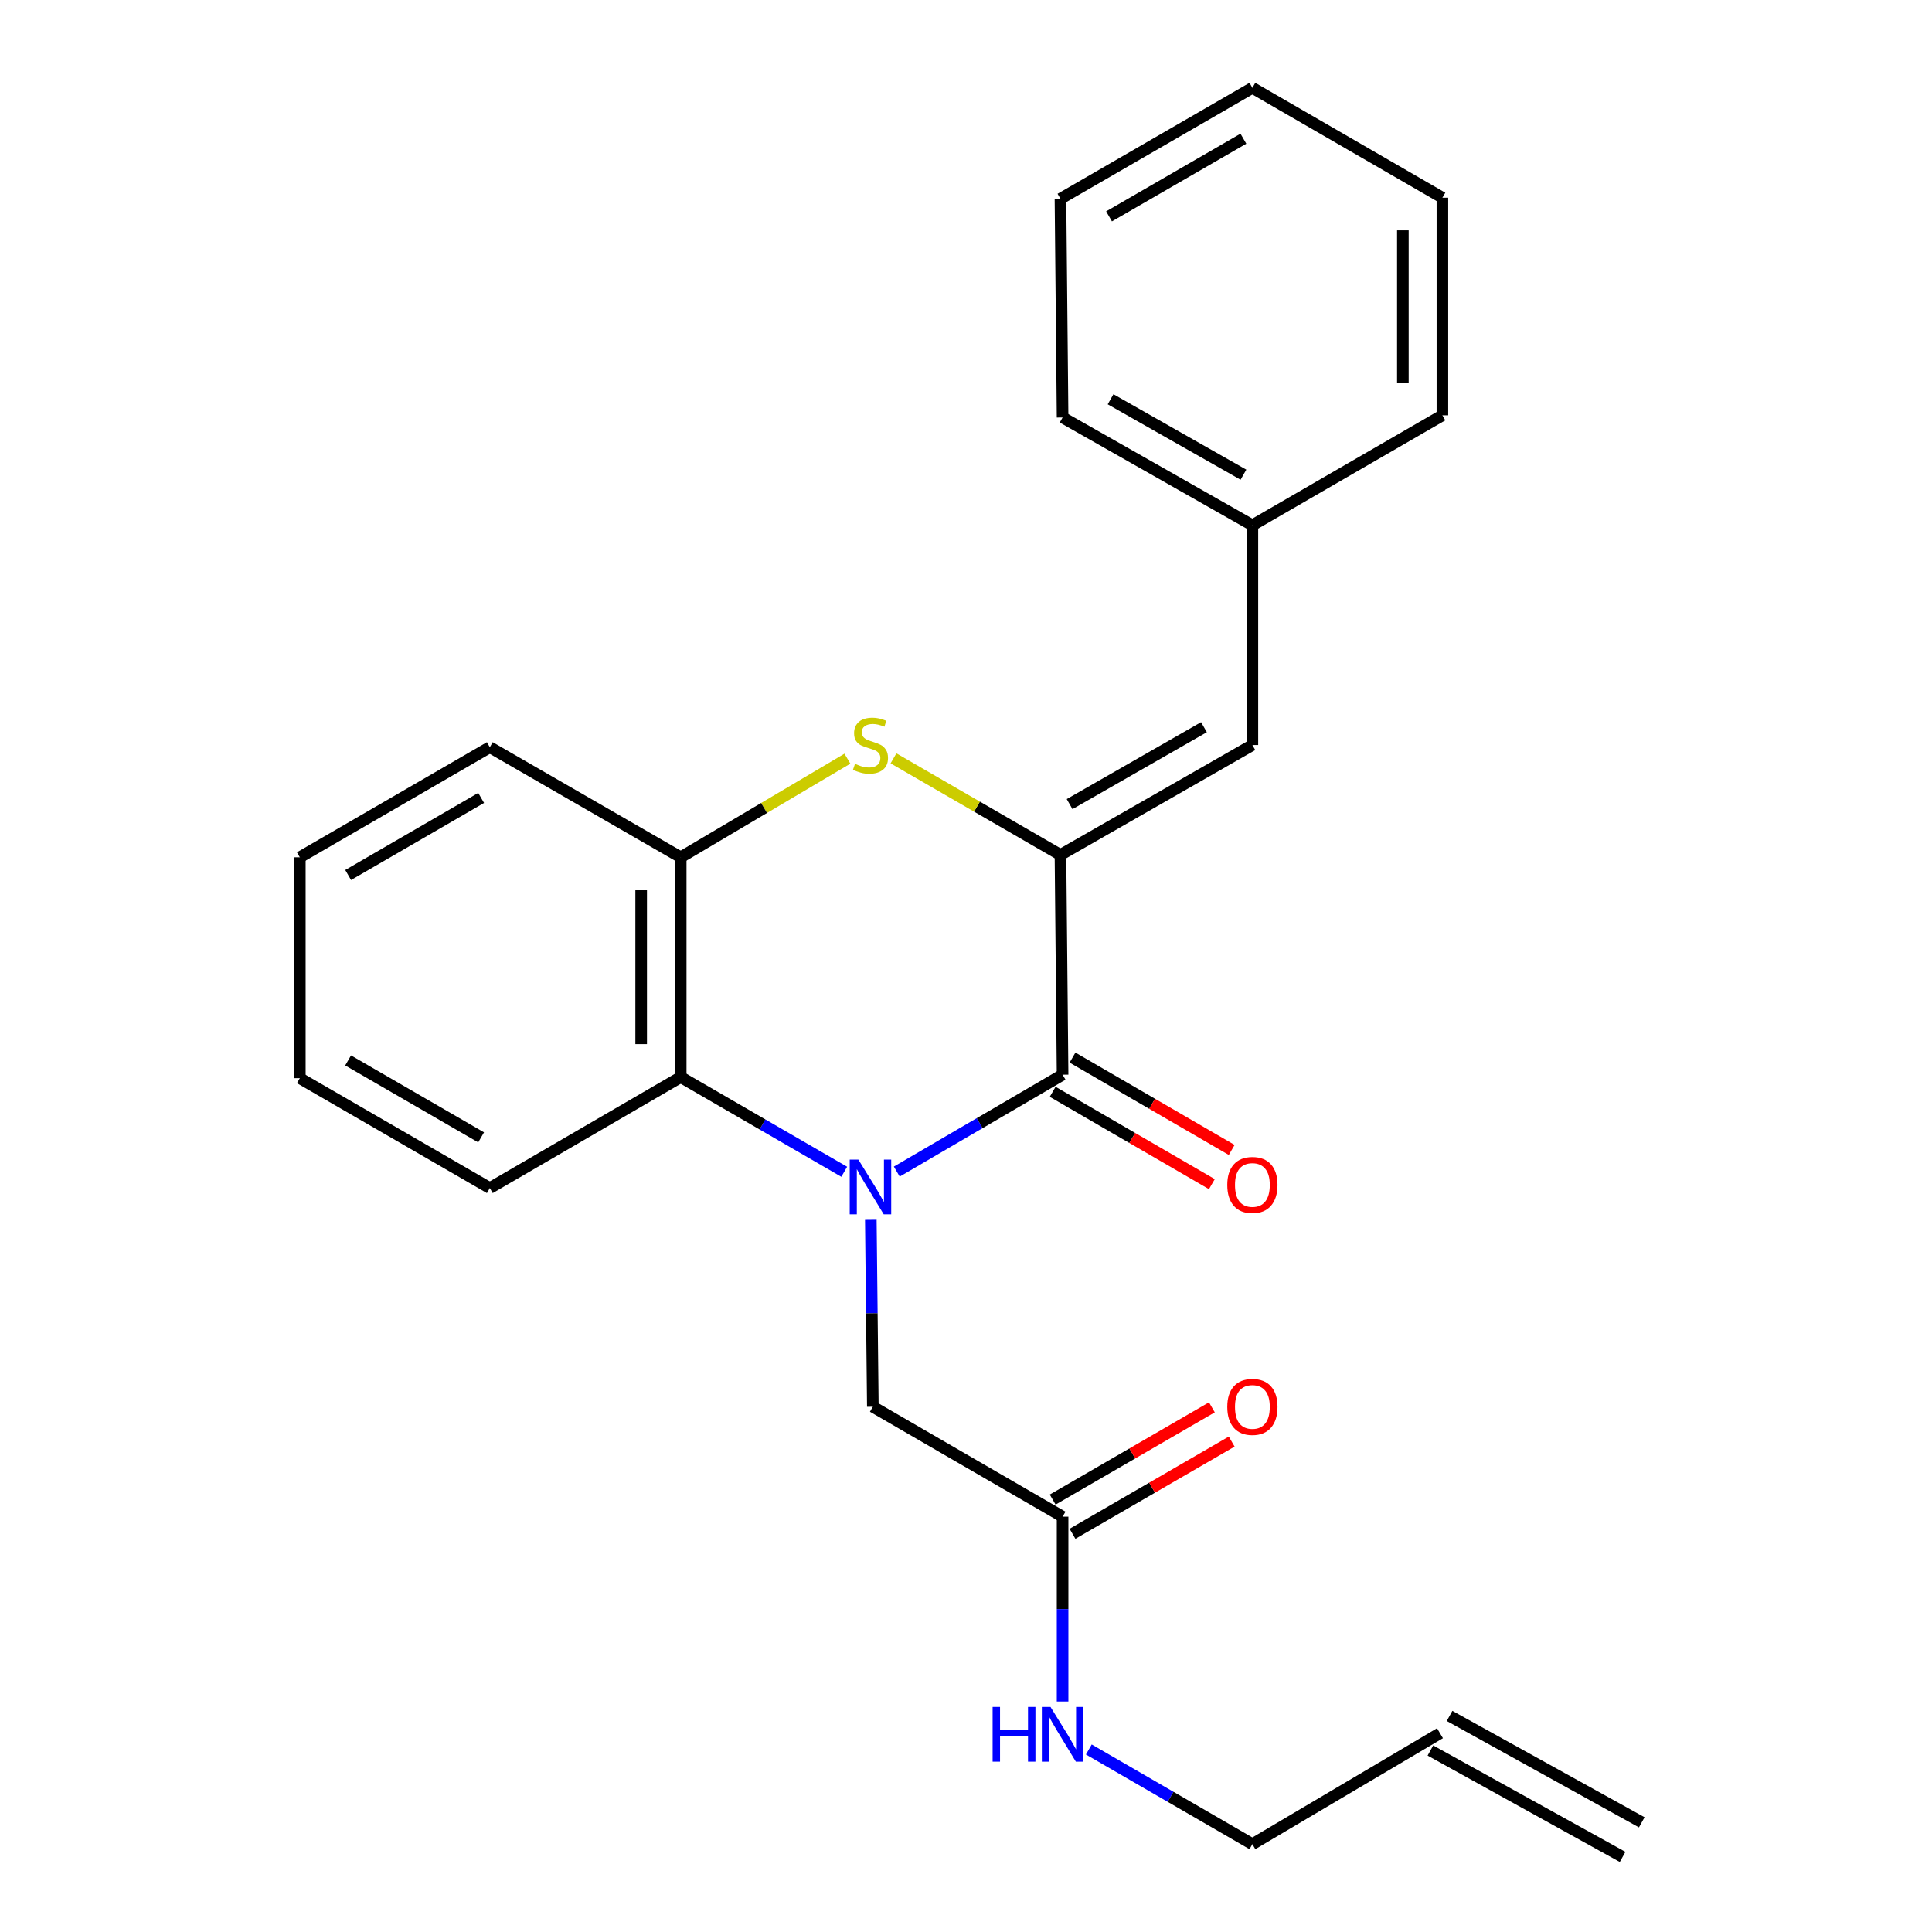 <?xml version='1.0' encoding='iso-8859-1'?>
<svg version='1.1' baseProfile='full'
              xmlns='http://www.w3.org/2000/svg'
                      xmlns:rdkit='http://www.rdkit.org/xml'
                      xmlns:xlink='http://www.w3.org/1999/xlink'
                  xml:space='preserve'
width='1000px' height='1000px' viewBox='0 0 1000 1000'>
<!-- END OF HEADER -->
<rect style='opacity:1.0;fill:#FFFFFF;stroke:none' width='1000' height='1000' x='0' y='0'> </rect>
<path class='bond-0' d='M 464.171,606.414 L 507.083,581.337' style='fill:none;fill-rule:evenodd;stroke:#0000FF;stroke-width:6px;stroke-linecap:butt;stroke-linejoin:miter;stroke-opacity:1' />
<path class='bond-0' d='M 507.083,581.337 L 549.995,556.26' style='fill:none;fill-rule:evenodd;stroke:#000000;stroke-width:6px;stroke-linecap:butt;stroke-linejoin:miter;stroke-opacity:1' />
<path class='bond-3' d='M 436.974,606.51 L 394.655,582.005' style='fill:none;fill-rule:evenodd;stroke:#0000FF;stroke-width:6px;stroke-linecap:butt;stroke-linejoin:miter;stroke-opacity:1' />
<path class='bond-3' d='M 394.655,582.005 L 352.336,557.499' style='fill:none;fill-rule:evenodd;stroke:#000000;stroke-width:6px;stroke-linecap:butt;stroke-linejoin:miter;stroke-opacity:1' />
<path class='bond-6' d='M 450.735,631.377 L 451.257,679.754' style='fill:none;fill-rule:evenodd;stroke:#0000FF;stroke-width:6px;stroke-linecap:butt;stroke-linejoin:miter;stroke-opacity:1' />
<path class='bond-6' d='M 451.257,679.754 L 451.779,728.131' style='fill:none;fill-rule:evenodd;stroke:#000000;stroke-width:6px;stroke-linecap:butt;stroke-linejoin:miter;stroke-opacity:1' />
<path class='bond-1' d='M 549.995,556.26 L 548.892,442.501' style='fill:none;fill-rule:evenodd;stroke:#000000;stroke-width:6px;stroke-linecap:butt;stroke-linejoin:miter;stroke-opacity:1' />
<path class='bond-8' d='M 544.86,565.111 L 586.059,589.011' style='fill:none;fill-rule:evenodd;stroke:#000000;stroke-width:6px;stroke-linecap:butt;stroke-linejoin:miter;stroke-opacity:1' />
<path class='bond-8' d='M 586.059,589.011 L 627.259,612.91' style='fill:none;fill-rule:evenodd;stroke:#FF0000;stroke-width:6px;stroke-linecap:butt;stroke-linejoin:miter;stroke-opacity:1' />
<path class='bond-8' d='M 555.129,547.408 L 596.329,571.308' style='fill:none;fill-rule:evenodd;stroke:#000000;stroke-width:6px;stroke-linecap:butt;stroke-linejoin:miter;stroke-opacity:1' />
<path class='bond-8' d='M 596.329,571.308 L 637.528,595.207' style='fill:none;fill-rule:evenodd;stroke:#FF0000;stroke-width:6px;stroke-linecap:butt;stroke-linejoin:miter;stroke-opacity:1' />
<path class='bond-5' d='M 548.892,442.501 L 648.233,385.627' style='fill:none;fill-rule:evenodd;stroke:#000000;stroke-width:6px;stroke-linecap:butt;stroke-linejoin:miter;stroke-opacity:1' />
<path class='bond-5' d='M 553.624,416.209 L 623.163,376.397' style='fill:none;fill-rule:evenodd;stroke:#000000;stroke-width:6px;stroke-linecap:butt;stroke-linejoin:miter;stroke-opacity:1' />
<path class='bond-24' d='M 548.892,442.501 L 505.681,417.511' style='fill:none;fill-rule:evenodd;stroke:#000000;stroke-width:6px;stroke-linecap:butt;stroke-linejoin:miter;stroke-opacity:1' />
<path class='bond-24' d='M 505.681,417.511 L 462.471,392.521' style='fill:none;fill-rule:evenodd;stroke:#CCCC00;stroke-width:6px;stroke-linecap:butt;stroke-linejoin:miter;stroke-opacity:1' />
<path class='bond-2' d='M 438.618,392.688 L 395.477,418.214' style='fill:none;fill-rule:evenodd;stroke:#CCCC00;stroke-width:6px;stroke-linecap:butt;stroke-linejoin:miter;stroke-opacity:1' />
<path class='bond-2' d='M 395.477,418.214 L 352.336,443.74' style='fill:none;fill-rule:evenodd;stroke:#000000;stroke-width:6px;stroke-linecap:butt;stroke-linejoin:miter;stroke-opacity:1' />
<path class='bond-4' d='M 352.336,557.499 L 352.336,443.74' style='fill:none;fill-rule:evenodd;stroke:#000000;stroke-width:6px;stroke-linecap:butt;stroke-linejoin:miter;stroke-opacity:1' />
<path class='bond-4' d='M 331.869,540.435 L 331.869,460.804' style='fill:none;fill-rule:evenodd;stroke:#000000;stroke-width:6px;stroke-linecap:butt;stroke-linejoin:miter;stroke-opacity:1' />
<path class='bond-14' d='M 352.336,557.499 L 253.529,614.941' style='fill:none;fill-rule:evenodd;stroke:#000000;stroke-width:6px;stroke-linecap:butt;stroke-linejoin:miter;stroke-opacity:1' />
<path class='bond-15' d='M 352.336,443.74 L 253.529,386.753' style='fill:none;fill-rule:evenodd;stroke:#000000;stroke-width:6px;stroke-linecap:butt;stroke-linejoin:miter;stroke-opacity:1' />
<path class='bond-13' d='M 648.233,385.627 L 648.233,271.869' style='fill:none;fill-rule:evenodd;stroke:#000000;stroke-width:6px;stroke-linecap:butt;stroke-linejoin:miter;stroke-opacity:1' />
<path class='bond-7' d='M 451.779,728.131 L 549.995,785.028' style='fill:none;fill-rule:evenodd;stroke:#000000;stroke-width:6px;stroke-linecap:butt;stroke-linejoin:miter;stroke-opacity:1' />
<path class='bond-9' d='M 555.123,793.883 L 596.323,770.021' style='fill:none;fill-rule:evenodd;stroke:#000000;stroke-width:6px;stroke-linecap:butt;stroke-linejoin:miter;stroke-opacity:1' />
<path class='bond-9' d='M 596.323,770.021 L 637.523,746.159' style='fill:none;fill-rule:evenodd;stroke:#FF0000;stroke-width:6px;stroke-linecap:butt;stroke-linejoin:miter;stroke-opacity:1' />
<path class='bond-9' d='M 544.866,776.172 L 586.066,752.311' style='fill:none;fill-rule:evenodd;stroke:#000000;stroke-width:6px;stroke-linecap:butt;stroke-linejoin:miter;stroke-opacity:1' />
<path class='bond-9' d='M 586.066,752.311 L 627.266,728.449' style='fill:none;fill-rule:evenodd;stroke:#FF0000;stroke-width:6px;stroke-linecap:butt;stroke-linejoin:miter;stroke-opacity:1' />
<path class='bond-11' d='M 549.995,785.028 L 549.995,832.862' style='fill:none;fill-rule:evenodd;stroke:#000000;stroke-width:6px;stroke-linecap:butt;stroke-linejoin:miter;stroke-opacity:1' />
<path class='bond-11' d='M 549.995,832.862 L 549.995,880.696' style='fill:none;fill-rule:evenodd;stroke:#0000FF;stroke-width:6px;stroke-linecap:butt;stroke-linejoin:miter;stroke-opacity:1' />
<path class='bond-10' d='M 745.334,897.115 L 648.233,954.545' style='fill:none;fill-rule:evenodd;stroke:#000000;stroke-width:6px;stroke-linecap:butt;stroke-linejoin:miter;stroke-opacity:1' />
<path class='bond-12' d='M 740.378,906.067 L 839.855,961.144' style='fill:none;fill-rule:evenodd;stroke:#000000;stroke-width:6px;stroke-linecap:butt;stroke-linejoin:miter;stroke-opacity:1' />
<path class='bond-12' d='M 750.291,888.162 L 849.769,943.239' style='fill:none;fill-rule:evenodd;stroke:#000000;stroke-width:6px;stroke-linecap:butt;stroke-linejoin:miter;stroke-opacity:1' />
<path class='bond-16' d='M 563.572,905.533 L 605.903,930.039' style='fill:none;fill-rule:evenodd;stroke:#0000FF;stroke-width:6px;stroke-linecap:butt;stroke-linejoin:miter;stroke-opacity:1' />
<path class='bond-16' d='M 605.903,930.039 L 648.233,954.545' style='fill:none;fill-rule:evenodd;stroke:#000000;stroke-width:6px;stroke-linecap:butt;stroke-linejoin:miter;stroke-opacity:1' />
<path class='bond-17' d='M 648.233,271.869 L 549.995,216.098' style='fill:none;fill-rule:evenodd;stroke:#000000;stroke-width:6px;stroke-linecap:butt;stroke-linejoin:miter;stroke-opacity:1' />
<path class='bond-17' d='M 643.601,245.705 L 574.835,206.666' style='fill:none;fill-rule:evenodd;stroke:#000000;stroke-width:6px;stroke-linecap:butt;stroke-linejoin:miter;stroke-opacity:1' />
<path class='bond-18' d='M 648.233,271.869 L 746.585,214.972' style='fill:none;fill-rule:evenodd;stroke:#000000;stroke-width:6px;stroke-linecap:butt;stroke-linejoin:miter;stroke-opacity:1' />
<path class='bond-19' d='M 253.529,614.941 L 155.188,558.056' style='fill:none;fill-rule:evenodd;stroke:#000000;stroke-width:6px;stroke-linecap:butt;stroke-linejoin:miter;stroke-opacity:1' />
<path class='bond-19' d='M 249.025,588.692 L 180.187,548.873' style='fill:none;fill-rule:evenodd;stroke:#000000;stroke-width:6px;stroke-linecap:butt;stroke-linejoin:miter;stroke-opacity:1' />
<path class='bond-25' d='M 253.529,386.753 L 155.188,443.74' style='fill:none;fill-rule:evenodd;stroke:#000000;stroke-width:6px;stroke-linecap:butt;stroke-linejoin:miter;stroke-opacity:1' />
<path class='bond-25' d='M 249.039,413.009 L 180.201,452.9' style='fill:none;fill-rule:evenodd;stroke:#000000;stroke-width:6px;stroke-linecap:butt;stroke-linejoin:miter;stroke-opacity:1' />
<path class='bond-22' d='M 549.995,216.098 L 548.892,102.885' style='fill:none;fill-rule:evenodd;stroke:#000000;stroke-width:6px;stroke-linecap:butt;stroke-linejoin:miter;stroke-opacity:1' />
<path class='bond-21' d='M 746.585,214.972 L 746.585,102.328' style='fill:none;fill-rule:evenodd;stroke:#000000;stroke-width:6px;stroke-linecap:butt;stroke-linejoin:miter;stroke-opacity:1' />
<path class='bond-21' d='M 726.119,198.076 L 726.119,119.225' style='fill:none;fill-rule:evenodd;stroke:#000000;stroke-width:6px;stroke-linecap:butt;stroke-linejoin:miter;stroke-opacity:1' />
<path class='bond-20' d='M 155.188,558.056 L 155.188,443.74' style='fill:none;fill-rule:evenodd;stroke:#000000;stroke-width:6px;stroke-linecap:butt;stroke-linejoin:miter;stroke-opacity:1' />
<path class='bond-23' d='M 746.585,102.328 L 648.233,45.455' style='fill:none;fill-rule:evenodd;stroke:#000000;stroke-width:6px;stroke-linecap:butt;stroke-linejoin:miter;stroke-opacity:1' />
<path class='bond-26' d='M 548.892,102.885 L 648.233,45.455' style='fill:none;fill-rule:evenodd;stroke:#000000;stroke-width:6px;stroke-linecap:butt;stroke-linejoin:miter;stroke-opacity:1' />
<path class='bond-26' d='M 574.036,111.989 L 643.575,71.788' style='fill:none;fill-rule:evenodd;stroke:#000000;stroke-width:6px;stroke-linecap:butt;stroke-linejoin:miter;stroke-opacity:1' />
<path  class='atom-0' d='M 444.291 600.213
L 453.571 615.213
Q 454.491 616.693, 455.971 619.373
Q 457.451 622.053, 457.531 622.213
L 457.531 600.213
L 461.291 600.213
L 461.291 628.533
L 457.411 628.533
L 447.451 612.133
Q 446.291 610.213, 445.051 608.013
Q 443.851 605.813, 443.491 605.133
L 443.491 628.533
L 439.811 628.533
L 439.811 600.213
L 444.291 600.213
' fill='#0000FF'/>
<path  class='atom-3' d='M 442.551 395.347
Q 442.871 395.467, 444.191 396.027
Q 445.511 396.587, 446.951 396.947
Q 448.431 397.267, 449.871 397.267
Q 452.551 397.267, 454.111 395.987
Q 455.671 394.667, 455.671 392.387
Q 455.671 390.827, 454.871 389.867
Q 454.111 388.907, 452.911 388.387
Q 451.711 387.867, 449.711 387.267
Q 447.191 386.507, 445.671 385.787
Q 444.191 385.067, 443.111 383.547
Q 442.071 382.027, 442.071 379.467
Q 442.071 375.907, 444.471 373.707
Q 446.911 371.507, 451.711 371.507
Q 454.991 371.507, 458.711 373.067
L 457.791 376.147
Q 454.391 374.747, 451.831 374.747
Q 449.071 374.747, 447.551 375.907
Q 446.031 377.027, 446.071 378.987
Q 446.071 380.507, 446.831 381.427
Q 447.631 382.347, 448.751 382.867
Q 449.911 383.387, 451.831 383.987
Q 454.391 384.787, 455.911 385.587
Q 457.431 386.387, 458.511 388.027
Q 459.631 389.627, 459.631 392.387
Q 459.631 396.307, 456.991 398.427
Q 454.391 400.507, 450.031 400.507
Q 447.511 400.507, 445.591 399.947
Q 443.711 399.427, 441.471 398.507
L 442.551 395.347
' fill='#CCCC00'/>
<path  class='atom-9' d='M 635.233 613.327
Q 635.233 606.527, 638.593 602.727
Q 641.953 598.927, 648.233 598.927
Q 654.513 598.927, 657.873 602.727
Q 661.233 606.527, 661.233 613.327
Q 661.233 620.207, 657.833 624.127
Q 654.433 628.007, 648.233 628.007
Q 641.993 628.007, 638.593 624.127
Q 635.233 620.247, 635.233 613.327
M 648.233 624.807
Q 652.553 624.807, 654.873 621.927
Q 657.233 619.007, 657.233 613.327
Q 657.233 607.767, 654.873 604.967
Q 652.553 602.127, 648.233 602.127
Q 643.913 602.127, 641.553 604.927
Q 639.233 607.727, 639.233 613.327
Q 639.233 619.047, 641.553 621.927
Q 643.913 624.807, 648.233 624.807
' fill='#FF0000'/>
<path  class='atom-10' d='M 635.233 728.211
Q 635.233 721.411, 638.593 717.611
Q 641.953 713.811, 648.233 713.811
Q 654.513 713.811, 657.873 717.611
Q 661.233 721.411, 661.233 728.211
Q 661.233 735.091, 657.833 739.011
Q 654.433 742.891, 648.233 742.891
Q 641.993 742.891, 638.593 739.011
Q 635.233 735.131, 635.233 728.211
M 648.233 739.691
Q 652.553 739.691, 654.873 736.811
Q 657.233 733.891, 657.233 728.211
Q 657.233 722.651, 654.873 719.851
Q 652.553 717.011, 648.233 717.011
Q 643.913 717.011, 641.553 719.811
Q 639.233 722.611, 639.233 728.211
Q 639.233 733.931, 641.553 736.811
Q 643.913 739.691, 648.233 739.691
' fill='#FF0000'/>
<path  class='atom-12' d='M 513.775 883.512
L 517.615 883.512
L 517.615 895.552
L 532.095 895.552
L 532.095 883.512
L 535.935 883.512
L 535.935 911.832
L 532.095 911.832
L 532.095 898.752
L 517.615 898.752
L 517.615 911.832
L 513.775 911.832
L 513.775 883.512
' fill='#0000FF'/>
<path  class='atom-12' d='M 543.735 883.512
L 553.015 898.512
Q 553.935 899.992, 555.415 902.672
Q 556.895 905.352, 556.975 905.512
L 556.975 883.512
L 560.735 883.512
L 560.735 911.832
L 556.855 911.832
L 546.895 895.432
Q 545.735 893.512, 544.495 891.312
Q 543.295 889.112, 542.935 888.432
L 542.935 911.832
L 539.255 911.832
L 539.255 883.512
L 543.735 883.512
' fill='#0000FF'/>
</svg>
